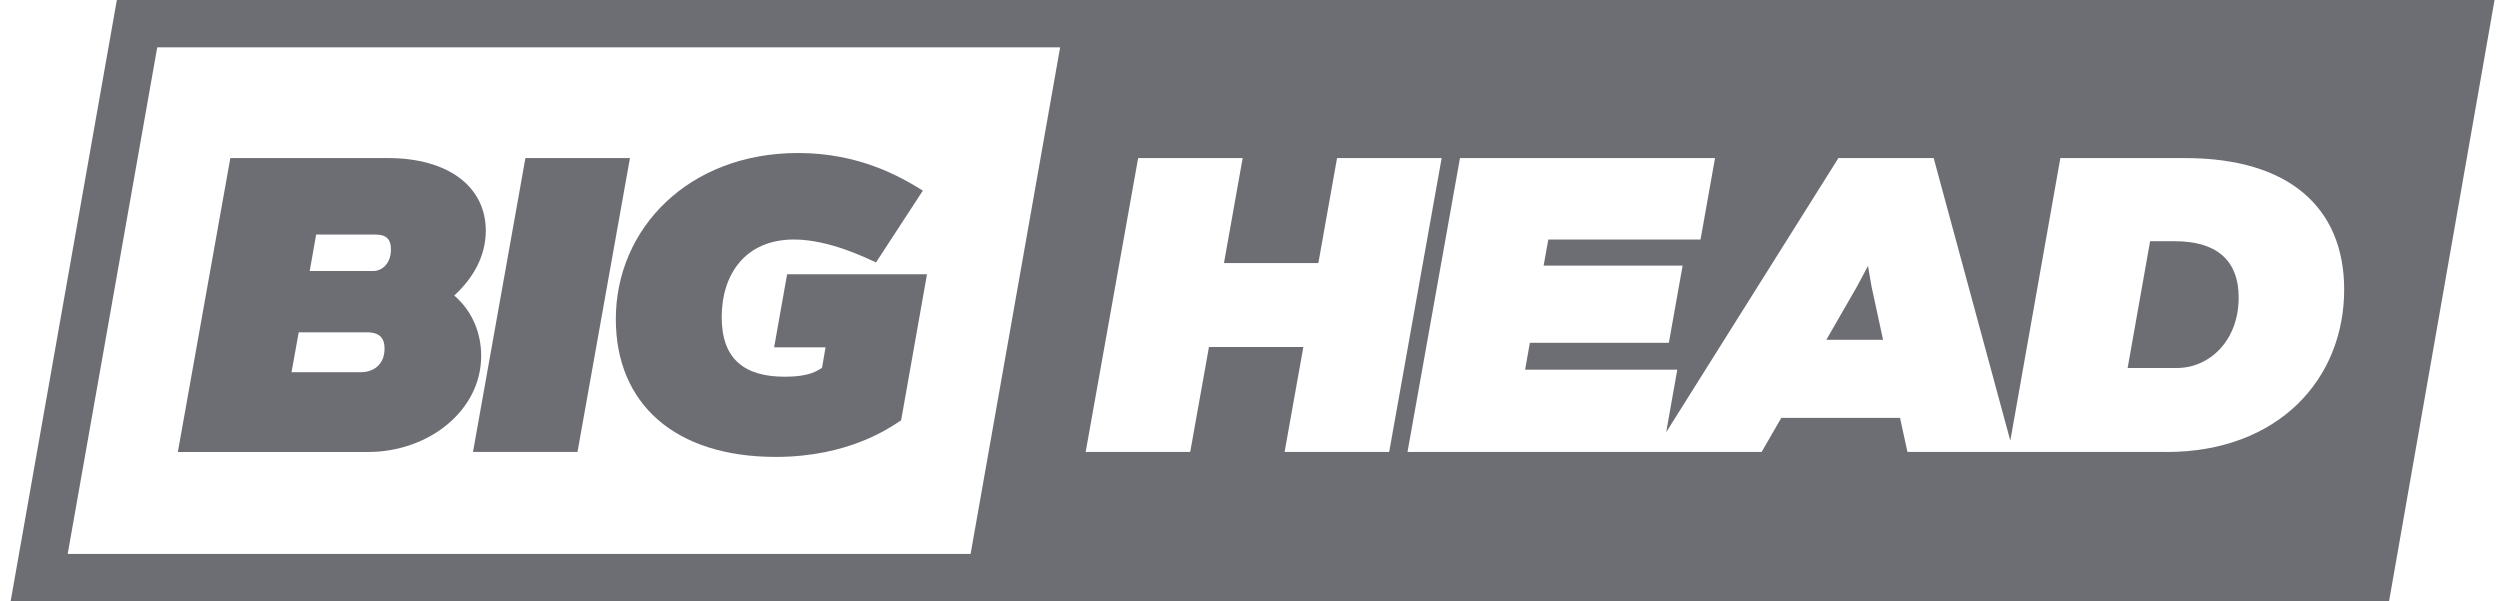 <svg xmlns="http://www.w3.org/2000/svg" width="158" height="38" viewBox="0 0 158 38" fill="none"><g id="Group"><path id="Vector" d="M118.279 18.107L118.055 16.809L117.363 18.107L115.423 21.477H119.009L118.281 18.107H118.279ZM118.279 18.107L118.055 16.809L117.363 18.107L115.423 21.477H119.009L118.281 18.107H118.279ZM118.279 18.107L118.055 16.809L117.363 18.107L115.423 21.477H119.009L118.281 18.107H118.279ZM137.445 15.245H135.887L134.467 23.257H137.583C139.635 23.257 141.484 21.532 141.484 18.81C141.484 16.345 139.971 15.245 137.445 15.245ZM137.445 15.245H135.887L134.467 23.257H137.583C139.635 23.257 141.484 21.532 141.484 18.81C141.484 16.345 139.971 15.245 137.445 15.245ZM118.055 16.809L117.363 18.107L115.423 21.477H119.009L118.281 18.107L118.057 16.809H118.055ZM7.385 0L0.672 38H150.988L157.655 0H7.385ZM61.342 35.008H4.278L9.937 2.993H67L61.342 35.008ZM81.186 28.564L82.372 21.929H76.407L75.221 28.564H68.614L71.931 9.989H78.537L77.355 16.624H83.32L84.502 9.989H91.113L87.796 28.564H81.186ZM136.911 28.564H120.551L120.083 26.411H112.577L111.335 28.564H88.954L92.271 9.989H108.39L107.474 15.14H97.853L97.557 16.786H106.342L105.472 21.665H96.687L96.387 23.365H106.004L105.302 27.318L116.187 9.991H122.208L127.052 27.851L130.214 9.991H138.113C144.642 9.991 148.152 13.104 148.152 18.301C148.152 23.944 144.012 28.566 136.917 28.566M137.445 15.245H135.887L134.467 23.257H137.583C139.635 23.257 141.484 21.532 141.484 18.81C141.484 16.345 139.971 15.245 137.445 15.245ZM118.055 16.809L117.363 18.107L115.423 21.477H119.009L118.281 18.107L118.057 16.809H118.055ZM118.279 18.107L118.055 16.809L117.363 18.107L115.423 21.477H119.009L118.281 18.107H118.279ZM137.445 15.245H135.887L134.467 23.257H137.583C139.635 23.257 141.484 21.532 141.484 18.81C141.484 16.345 139.971 15.245 137.445 15.245ZM137.445 15.245H135.887L134.467 23.257H137.583C139.635 23.257 141.484 21.532 141.484 18.81C141.484 16.345 139.971 15.245 137.445 15.245ZM118.279 18.107L118.055 16.809L117.363 18.107L115.423 21.477H119.009L118.281 18.107H118.279Z" fill="#6D6D74"></path><path id="Vector_2" d="M28.71 18.675C29.876 17.609 30.702 16.216 30.702 14.577C30.702 11.815 28.35 9.99 24.523 9.99H14.557L11.24 28.566H23.249C27.116 28.566 30.41 25.931 30.41 22.496C30.41 21.137 29.916 19.718 28.708 18.677M22.805 23.523H18.425L18.879 21.002H23.203C24.096 21.002 24.303 21.48 24.303 22.033C24.303 23.084 23.559 23.523 22.805 23.523ZM23.601 17.127H19.573L19.981 14.824H23.719C24.387 14.824 24.707 15.084 24.707 15.764C24.707 16.665 24.137 17.127 23.601 17.127Z" fill="#6D6D74"></path><path id="Vector_3" d="M33.207 9.988L29.893 28.564H36.497L39.813 9.988H33.207Z" fill="#6D6D74"></path><path id="Vector_4" d="M49.745 17.336L48.925 21.952H52.175L51.951 23.25C51.625 23.436 51.167 23.809 49.609 23.809C47.043 23.809 45.611 22.693 45.611 20.042C45.611 17.391 47.057 15.137 50.185 15.137C52.451 15.137 54.876 16.37 55.365 16.585L58.324 12.048C56.928 11.177 54.321 9.67 50.435 9.67C43.534 9.67 38.92 14.432 38.92 20.166C38.92 25.523 42.654 28.877 49.031 28.877C53.635 28.877 56.268 27.021 56.952 26.558L58.586 17.334H49.749L49.745 17.336Z" fill="#6D6D74"></path></g></svg>
